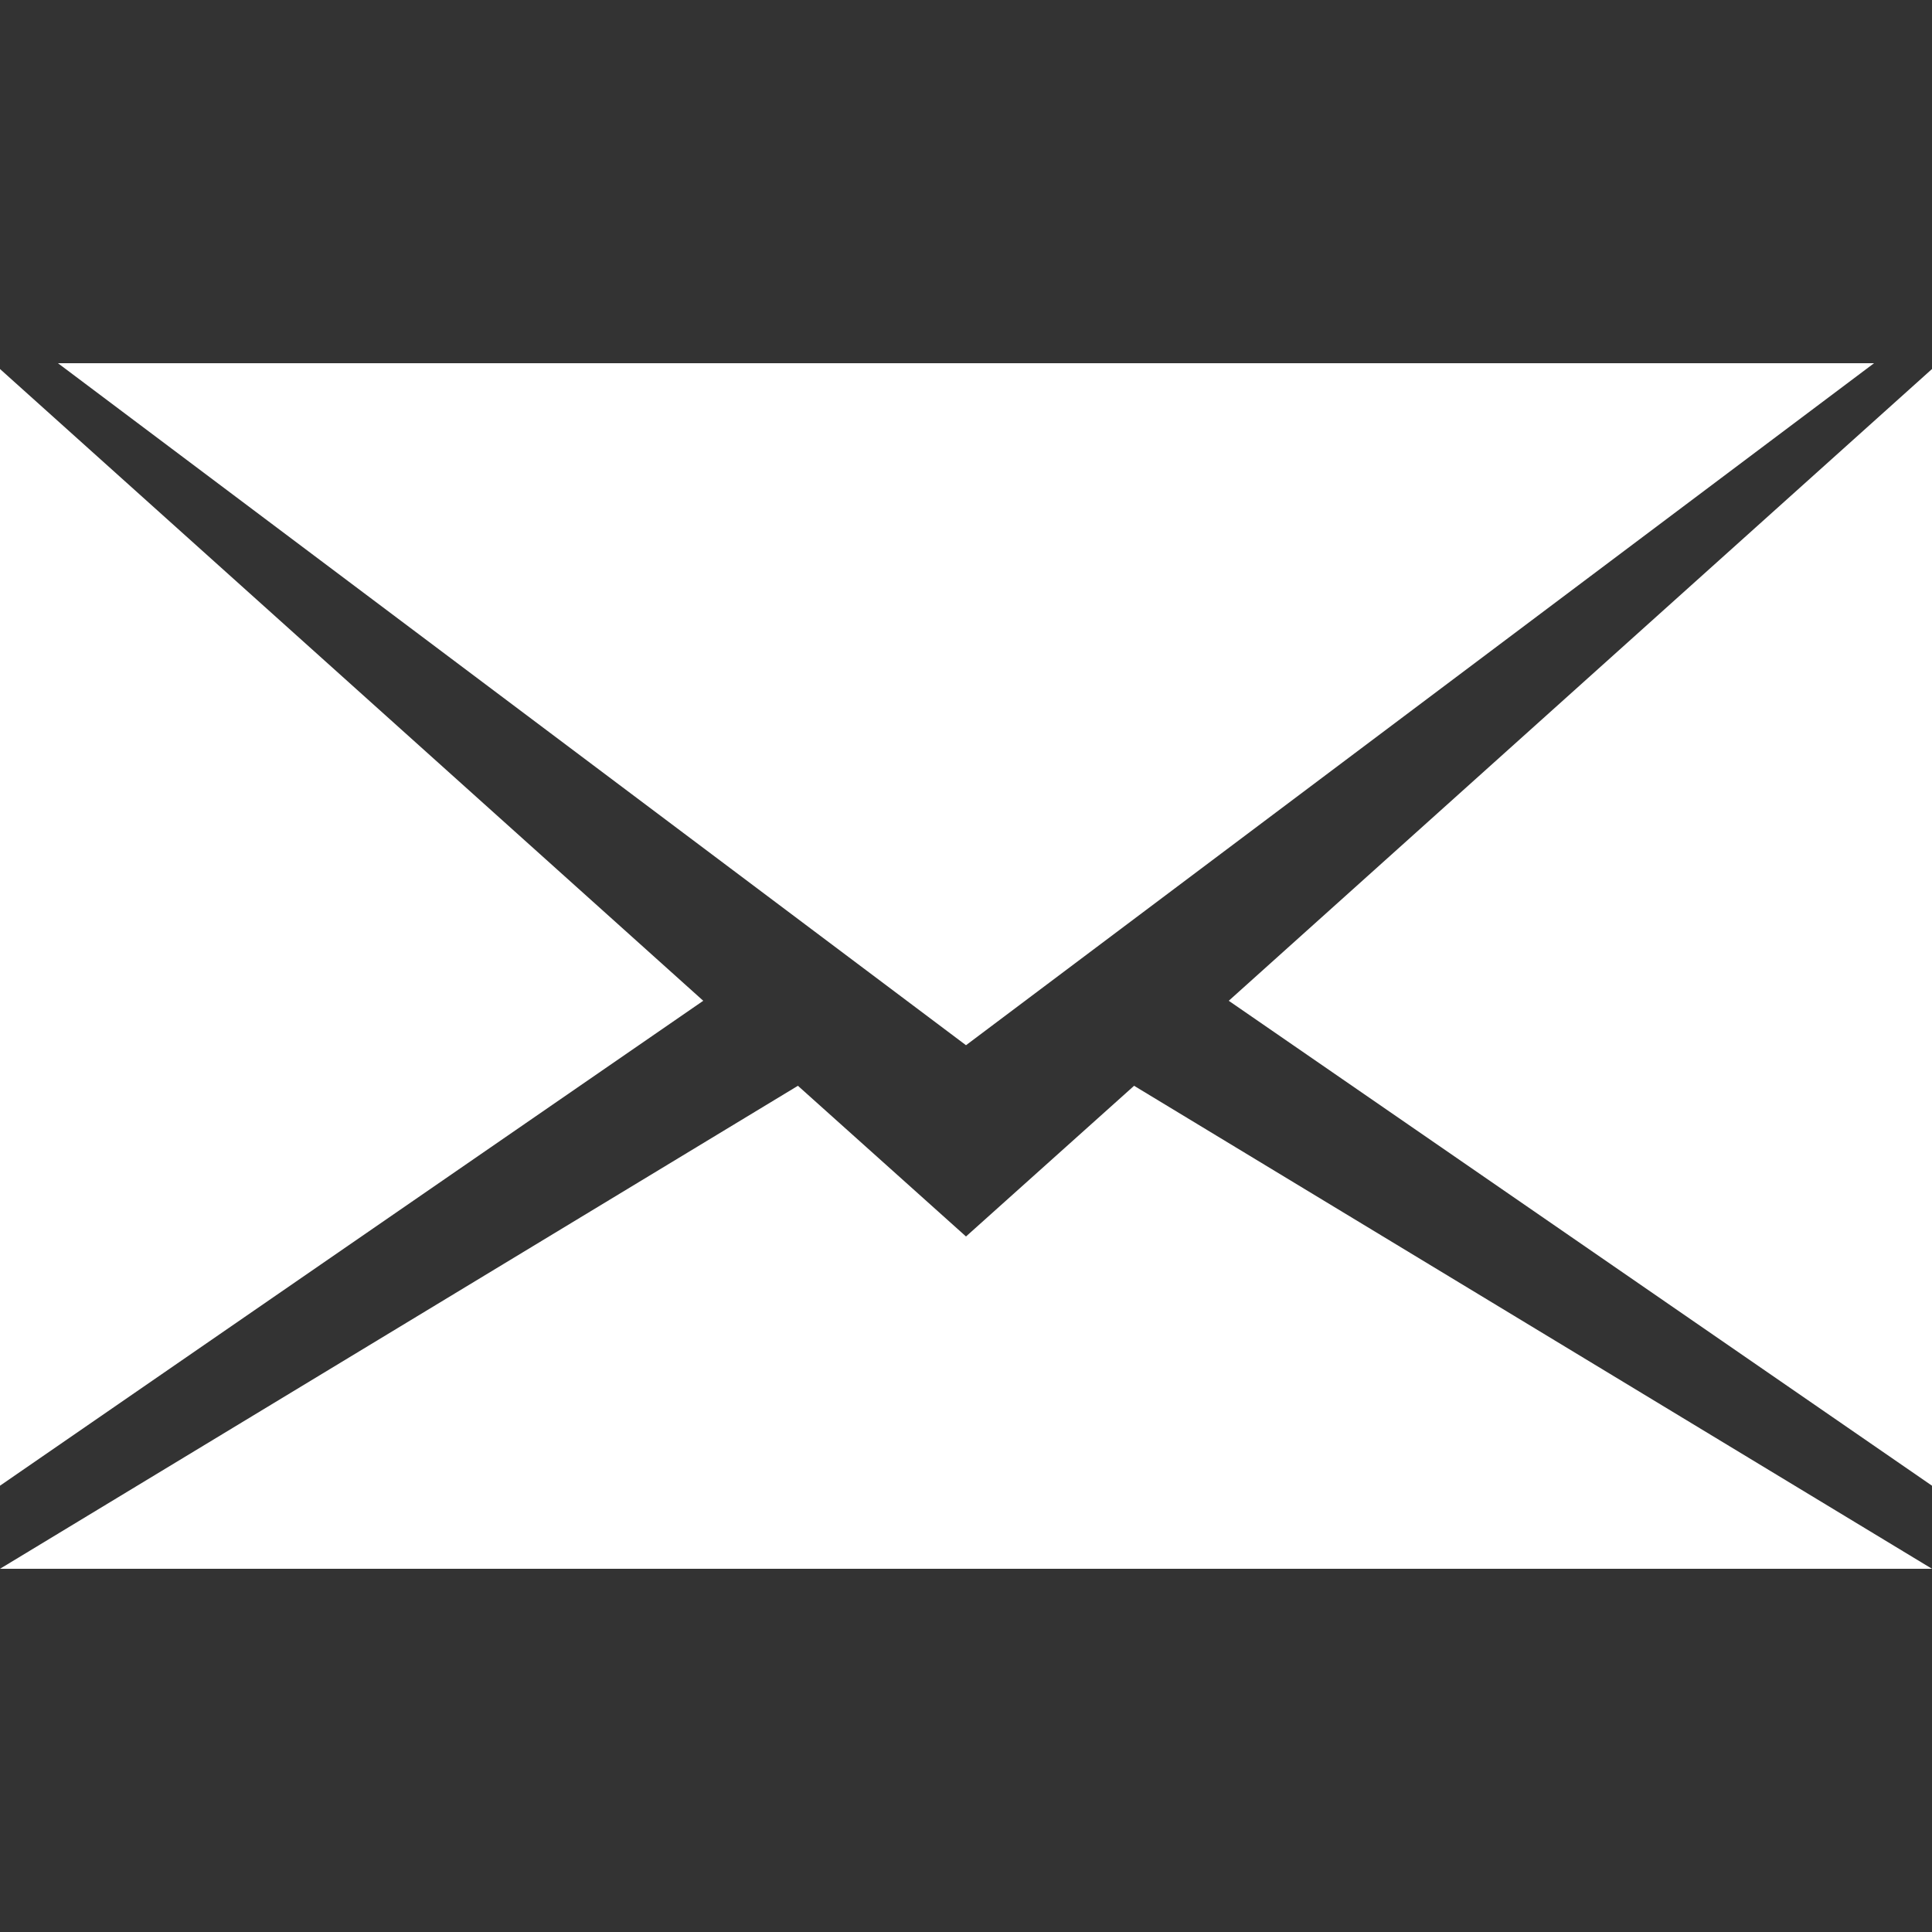 <?xml version="1.0" encoding="utf-8"?>
<!-- Generator: Adobe Illustrator 23.0.2, SVG Export Plug-In . SVG Version: 6.00 Build 0)  -->
<svg version="1.1" id="Layer_1" xmlns="http://www.w3.org/2000/svg" xmlns:xlink="http://www.w3.org/1999/xlink" x="0px" y="0px"
	 viewBox="0 0 100 100" style="enable-background:new 0 0 100 100;" xml:space="preserve">
<rect x="0" y="0" width="100" height="100" fill="#333333" stroke="none"/>
<style type="text/css">
	.st0{fill:#FFFFFF;}
</style>
<title>icon-grey-email</title>
<path class="st0" d="M63.6,51.8L100,76.9V19.1L63.6,51.8z M0,19.1v57.8l36.4-25.1L0,19.1z M50,64l-8.7-7.8L0,81.2h100l-41.3-25
	L50,64z M97,18.8H3l47,35.3L97,18.8z"/>
</svg>
